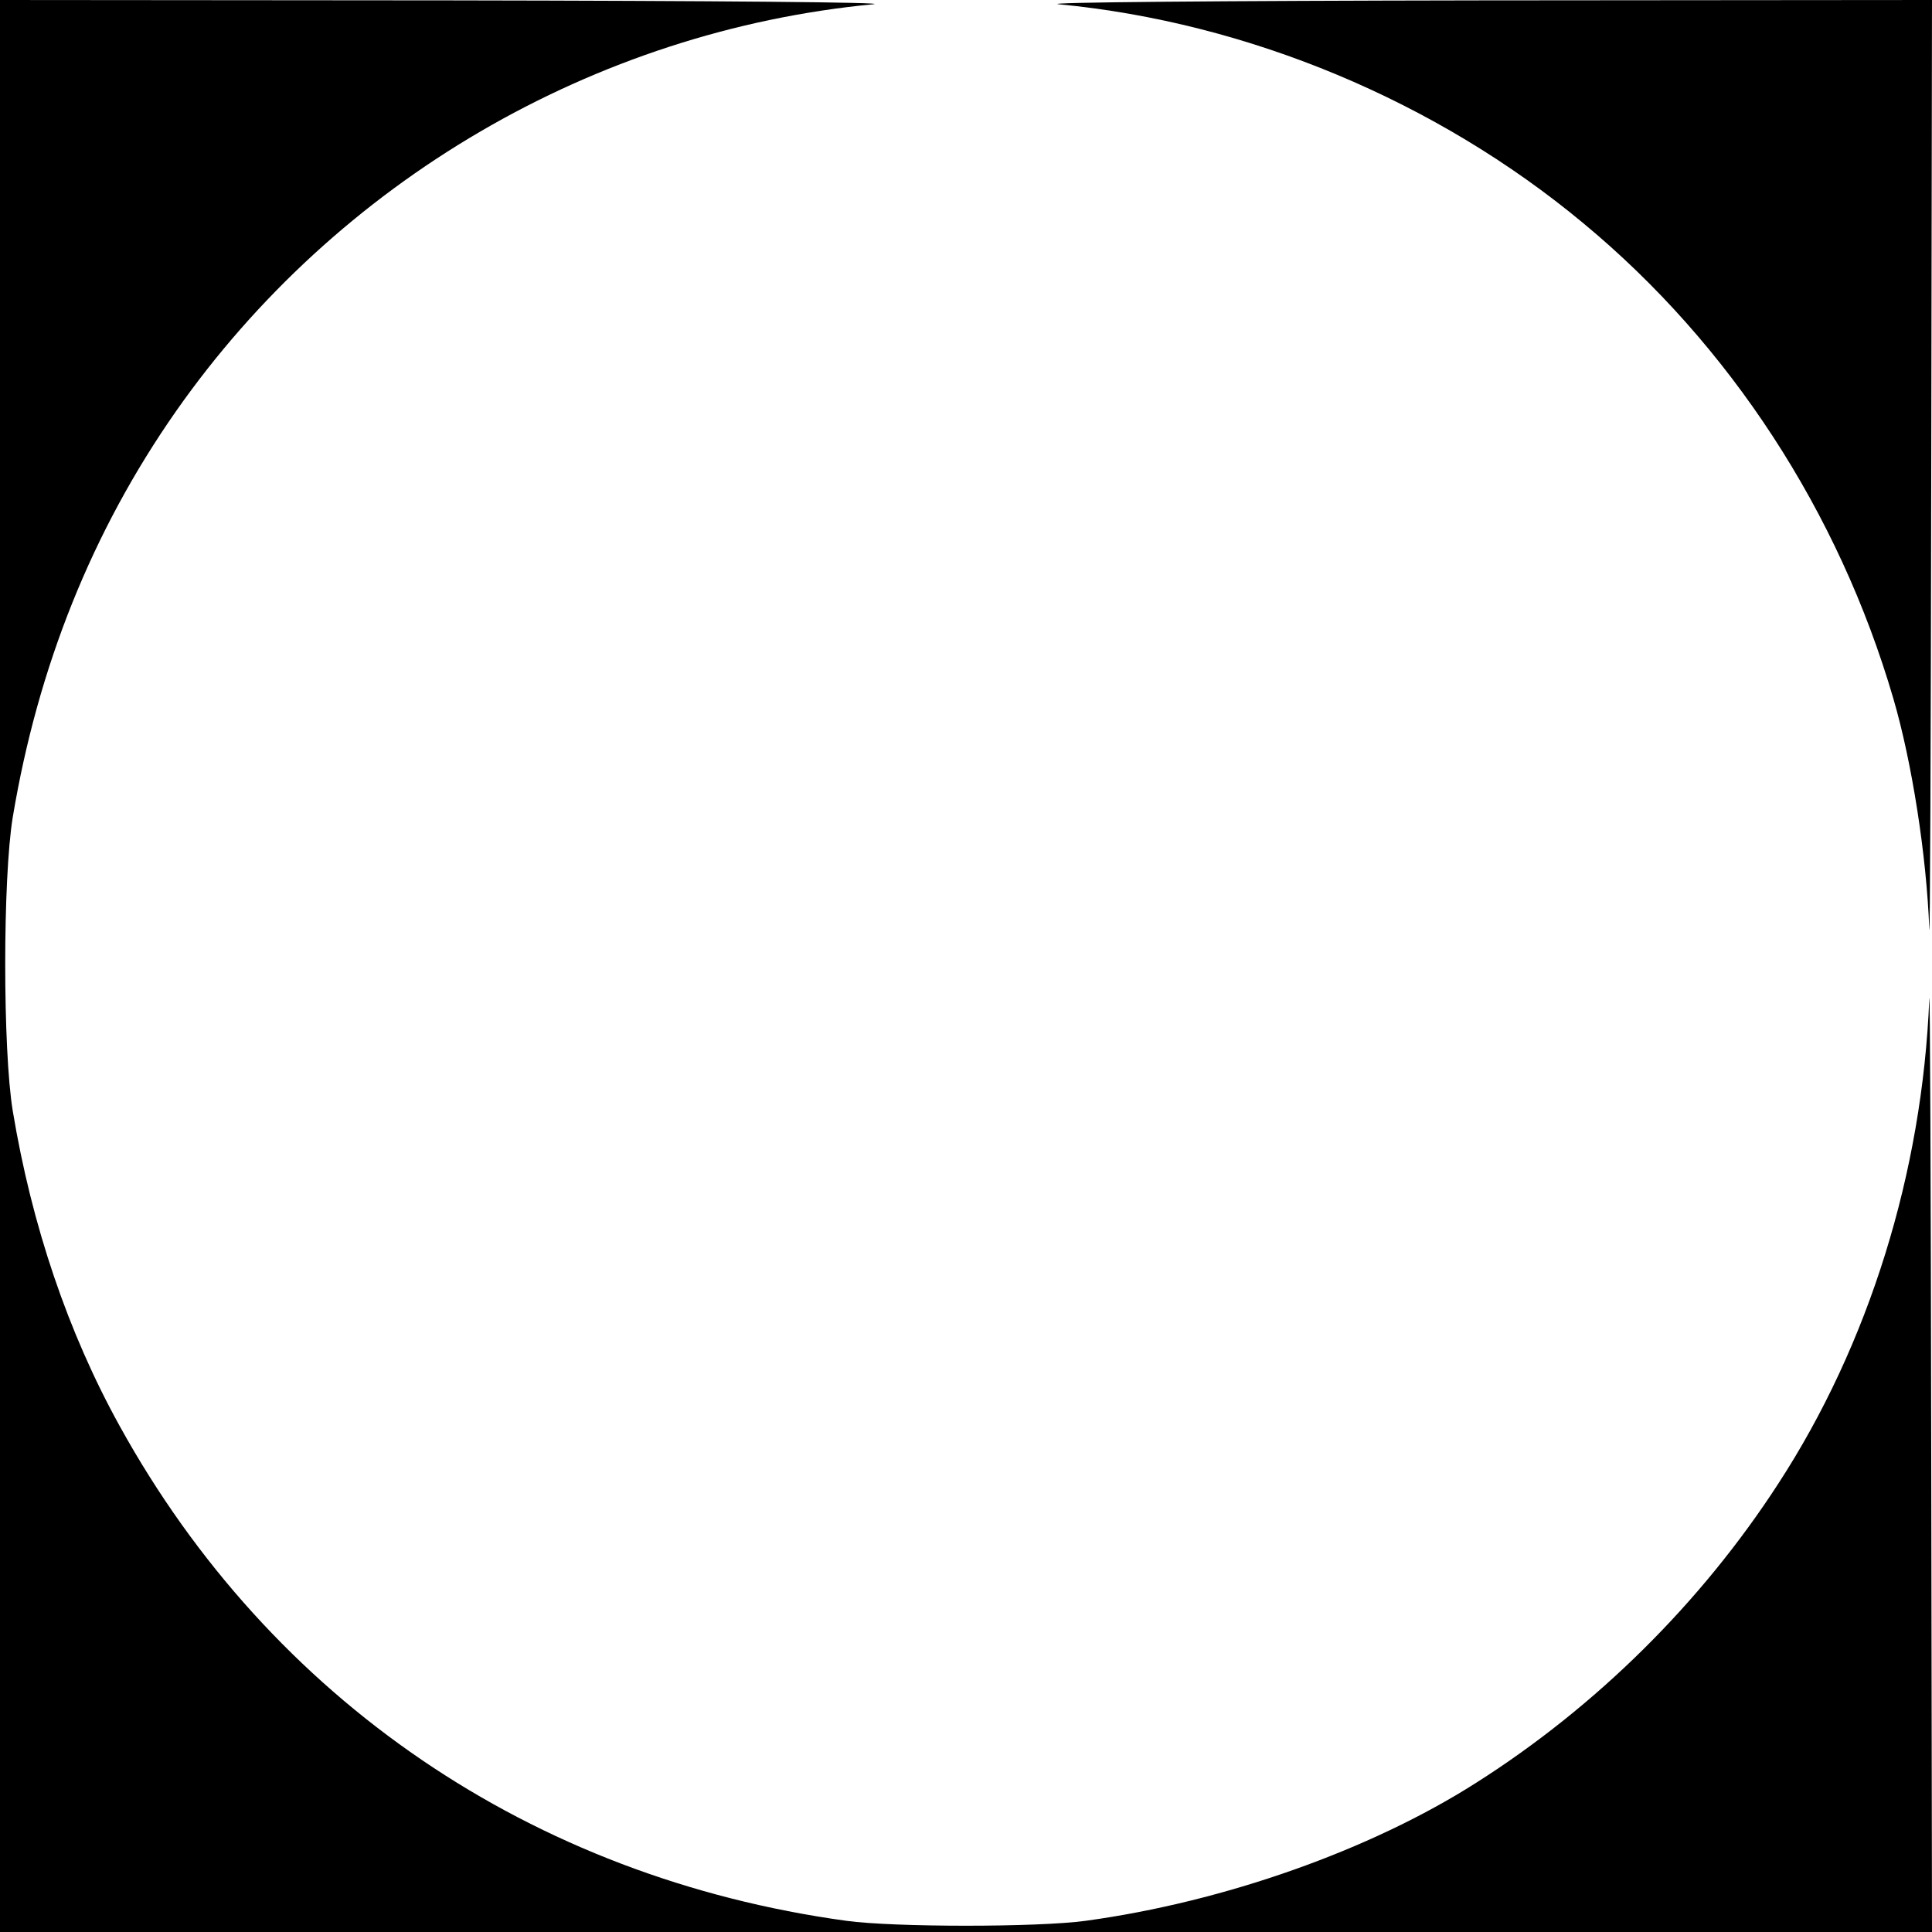 <?xml version="1.0" standalone="no"?>
<!DOCTYPE svg PUBLIC "-//W3C//DTD SVG 20010904//EN"
 "http://www.w3.org/TR/2001/REC-SVG-20010904/DTD/svg10.dtd">
<svg version="1.0" xmlns="http://www.w3.org/2000/svg"
 width="500pt" height="500pt" viewBox="0 0 500 500"
 preserveAspectRatio="xMidYMid meet">
<g transform="translate(0,500) scale(0.1,-0.1)"
fill="#000000" stroke="none">
<path d="M0 2500 l0 -2500 2500 0 2500 0 -2 1243 c-1 683 -3 1211 -5 1172 -18
-449 -156 -894 -391 -1255 -199 -307 -470 -576 -782 -774 -273 -174 -652 -308
-1010 -357 -124 -17 -496 -17 -620 0 -814 112 -1489 572 -1880 1280 -134 242
-228 520 -277 816 -26 158 -26 602 0 760 65 390 206 741 422 1050 417 596
1083 985 1805 1054 49 5 -413 9 -1087 10 l-1173 1 0 -2500z"/>
<path d="M2740 4989 c490 -47 977 -250 1358 -567 379 -314 661 -747 802 -1230
48 -164 86 -406 93 -597 2 -38 4 487 5 1168 l2 1237 -1172 -1 c-675 -1 -1137
-5 -1088 -10z"/>
</g>
</svg>
